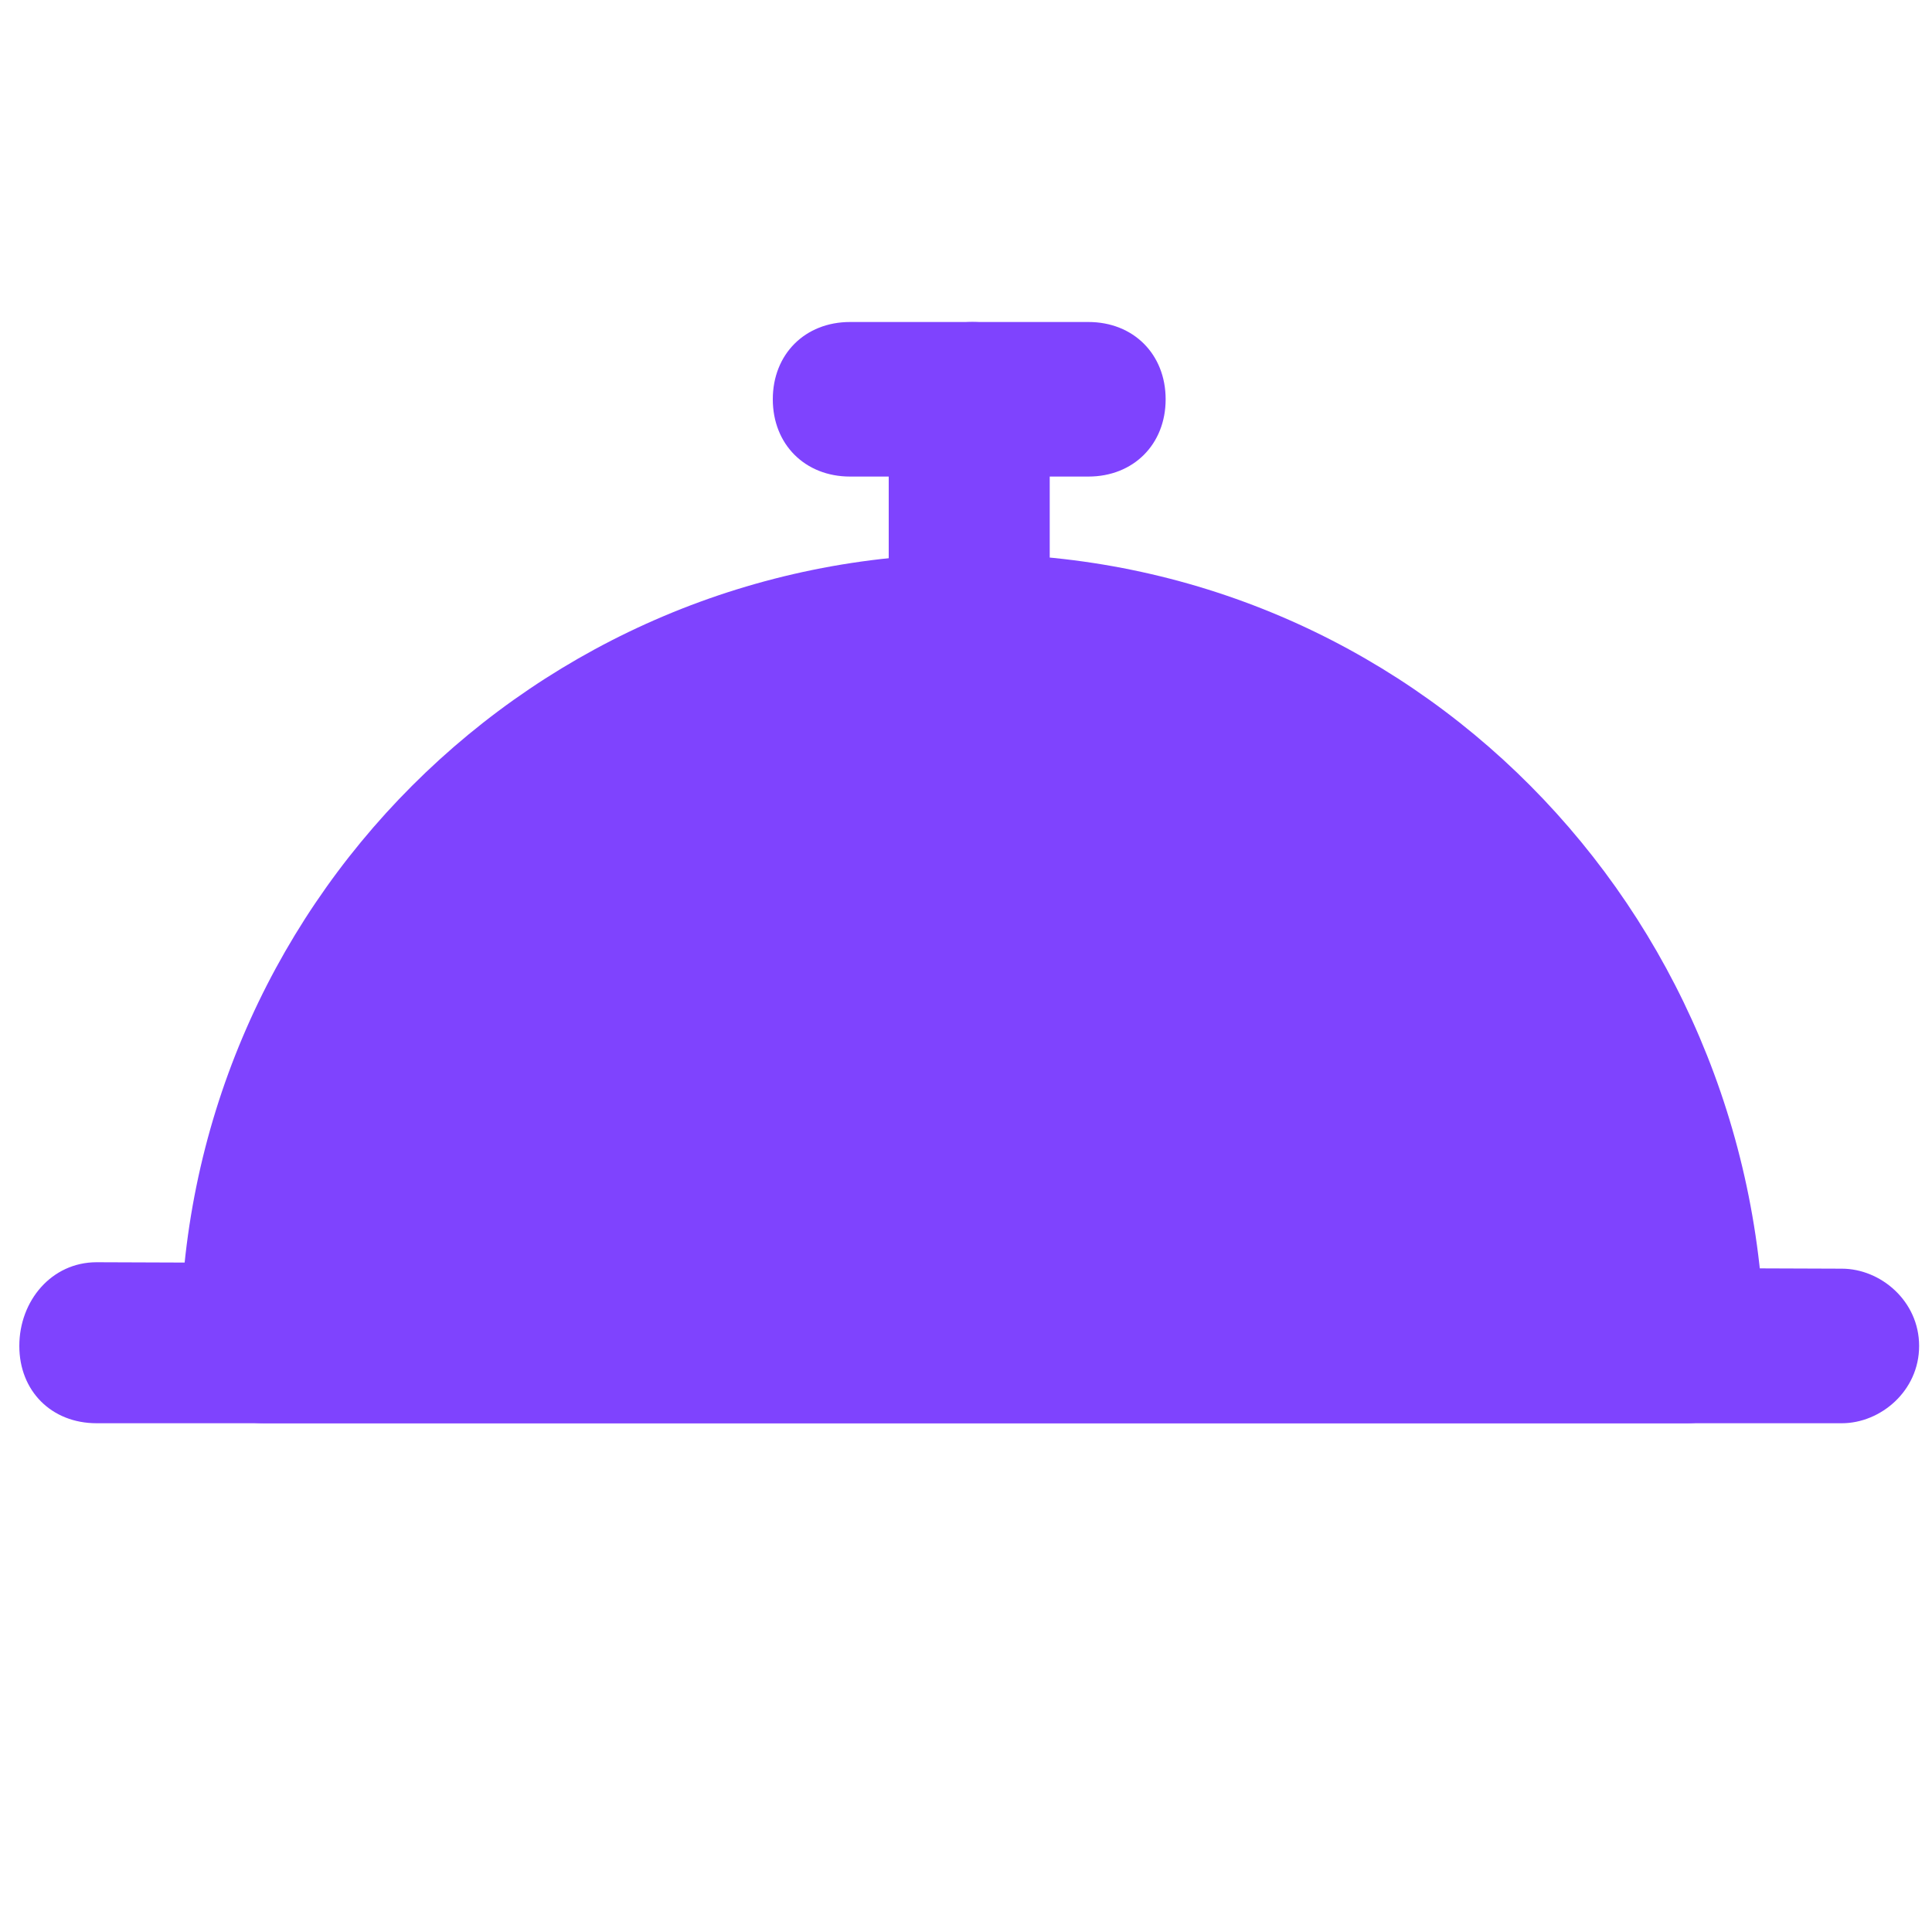 <svg version="1.2" xmlns="http://www.w3.org/2000/svg" viewBox="0 0 30 30" width="30" height="30">
	<title>dining</title>
	<style>
		.s0 { fill: #7f43fe } 
	</style>
	<g>
		<path class="s0" d="m15.1 8.6c-6.8 0-12.3 5.5-12.3 12.3 0 0.7 0.6 1.2 1.3 1.2h22.1c0.6 0 1.2-0.5 1.2-1.2-0.1-6.8-5.5-12.3-12.3-12.3z"/>
		<path class="s0" d="m1.5 19.6c-0.7 0-1.2 0.6-1.2 1.3 0 0.7 0.5 1.2 1.2 1.2h27.1c0.6 0 1.2-0.5 1.2-1.2 0-0.7-0.6-1.2-1.2-1.2z"/>
		<path class="s0" d="m15.1 5c-0.7 0-1.3 0.5-1.3 1.2v3.7c0 0.7 0.6 1.2 1.3 1.2 0.7 0 1.2-0.5 1.2-1.2v-3.7c0-0.7-0.5-1.2-1.2-1.2z"/>
		<path class="s0" d="m13.2 5c-0.7 0-1.2 0.5-1.2 1.2 0 0.7 0.5 1.2 1.2 1.2h3.7c0.7 0 1.2-0.5 1.2-1.2 0-0.7-0.5-1.2-1.2-1.2z"/>
	</g>
</svg>